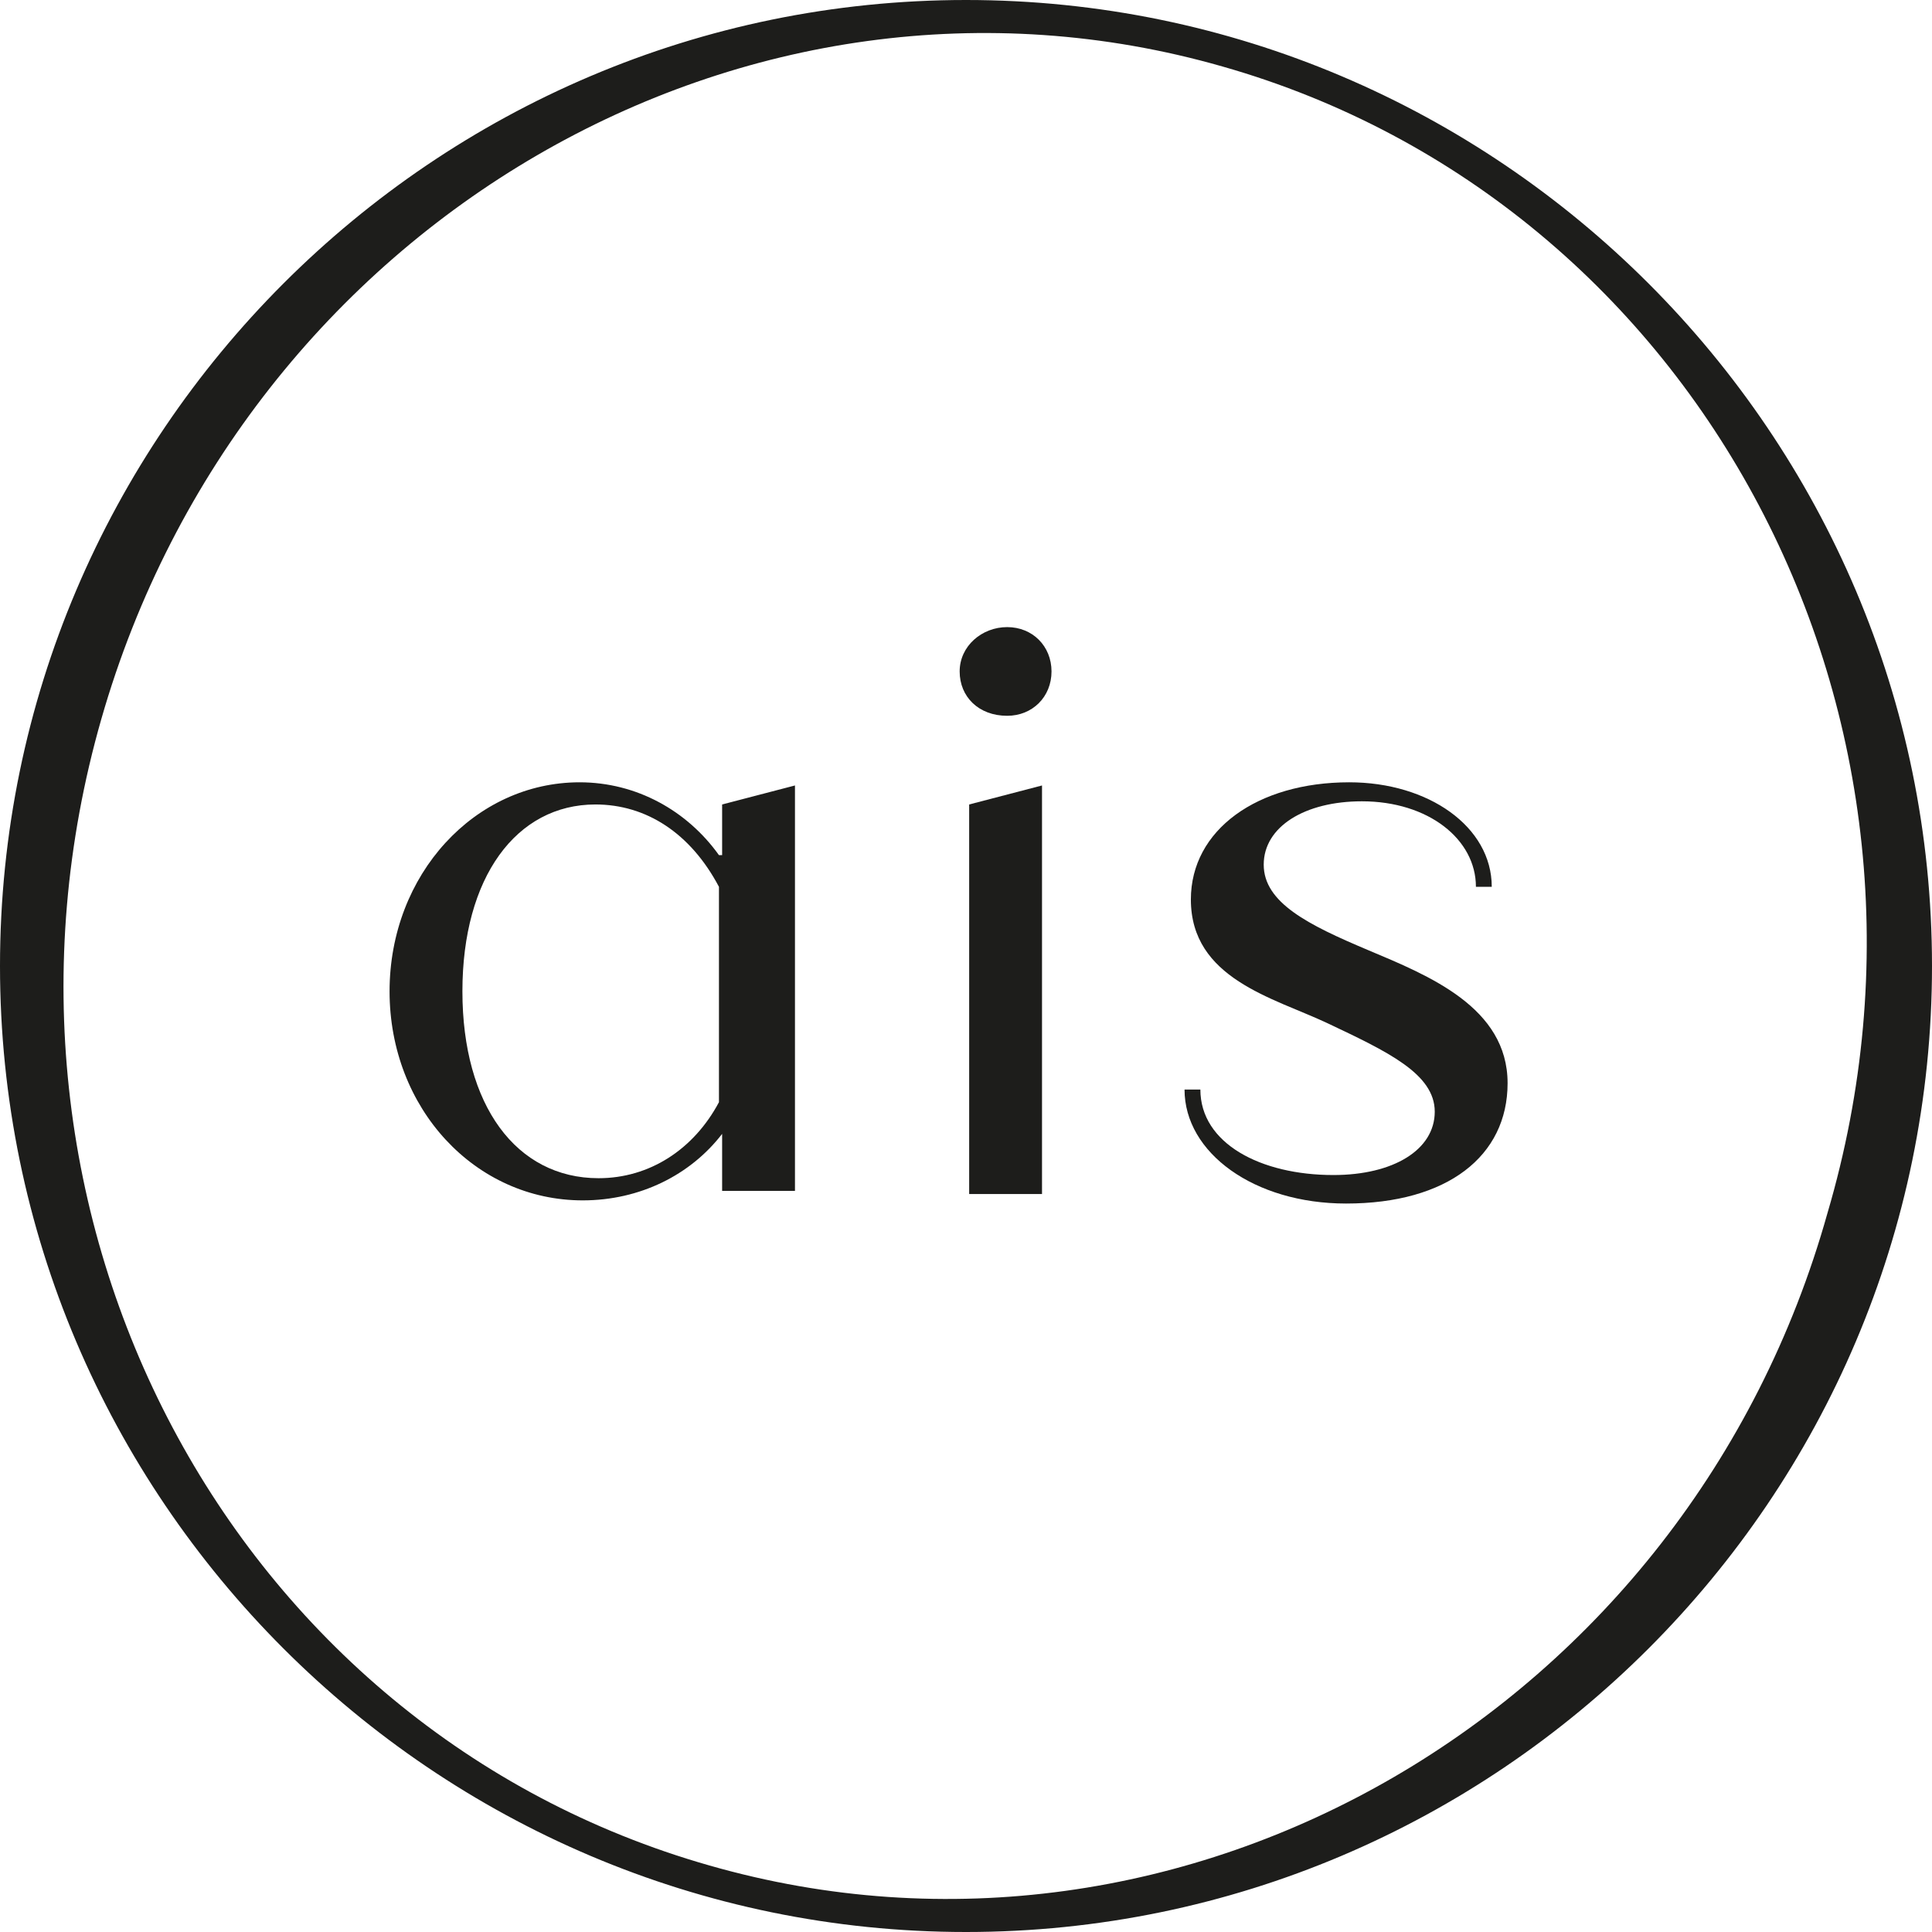 <?xml version="1.0" encoding="utf-8"?>
<!-- Generator: Adobe Illustrator 24.3.0, SVG Export Plug-In . SVG Version: 6.00 Build 0)  -->
<svg version="1.1" id="Ebene_1" xmlns="http://www.w3.org/2000/svg" xmlns:xlink="http://www.w3.org/1999/xlink" x="0px" y="0px"
	 viewBox="0 0 61 61" style="enable-background:new 0 0 61 61;" xml:space="preserve">
<style type="text/css">
	.st0{fill:#1D1D1B;}
</style>
<g>
	<path class="st0" d="M30.5,0C13.7,0,0,13.7,0,30.5C0,47.3,13.7,61,30.5,61C47.3,61,61,47.3,61,30.5C61,13.7,47.3,0,30.5,0z
		 M22.4,58.9C7.3,54.6-1.3,38.4,3.2,22.7C7.7,7,23.6-2.2,38.6,2.1c15.1,4.3,23.7,20.6,19.1,36.2C53.3,54,37.4,63.2,22.4,58.9z"/>
	<path class="st0" d="M22.7,27c-1-1.4-2.6-2.3-4.4-2.3c-3.3,0-6,2.9-6,6.6s2.7,6.6,6.1,6.6c1.8,0,3.4-0.8,4.4-2.1v1.8h2.3V24.8
		l-2.3,0.6V27z M22.7,34.8c-0.8,1.5-2.2,2.4-3.8,2.4c-2.6,0-4.3-2.3-4.3-5.9c0-3.6,1.7-5.9,4.2-5.9c1.6,0,3,0.9,3.9,2.6V34.8z"/>
	<polygon class="st0" points="30.6,37.7 32.9,37.7 32.9,24.8 30.6,25.4 	"/>
	<path class="st0" d="M31.8,19.8c-0.8,0-1.5,0.6-1.5,1.4c0,0.8,0.6,1.4,1.5,1.4c0.8,0,1.4-0.6,1.4-1.4
		C33.2,20.4,32.6,19.8,31.8,19.8z"/>
	<path class="st0" d="M43.2,30c-1.9-0.8-3.3-1.5-3.3-2.7c0-1.2,1.3-2,3.1-2c2.1,0,3.6,1.2,3.6,2.7h0.5c0-1.9-2-3.3-4.5-3.3
		c-2.9,0-5,1.5-5,3.7c0,2.5,2.6,3.1,4.3,3.9c1.9,0.9,3.4,1.6,3.4,2.8c0,1.2-1.3,2-3.2,2c-2.3,0-4.2-1-4.2-2.7h-0.5
		c0,2,2.2,3.6,5.1,3.6c3.2,0,5.1-1.5,5.1-3.8C47.6,31.8,45.1,30.8,43.2,30z"/>
</g>
</svg>
